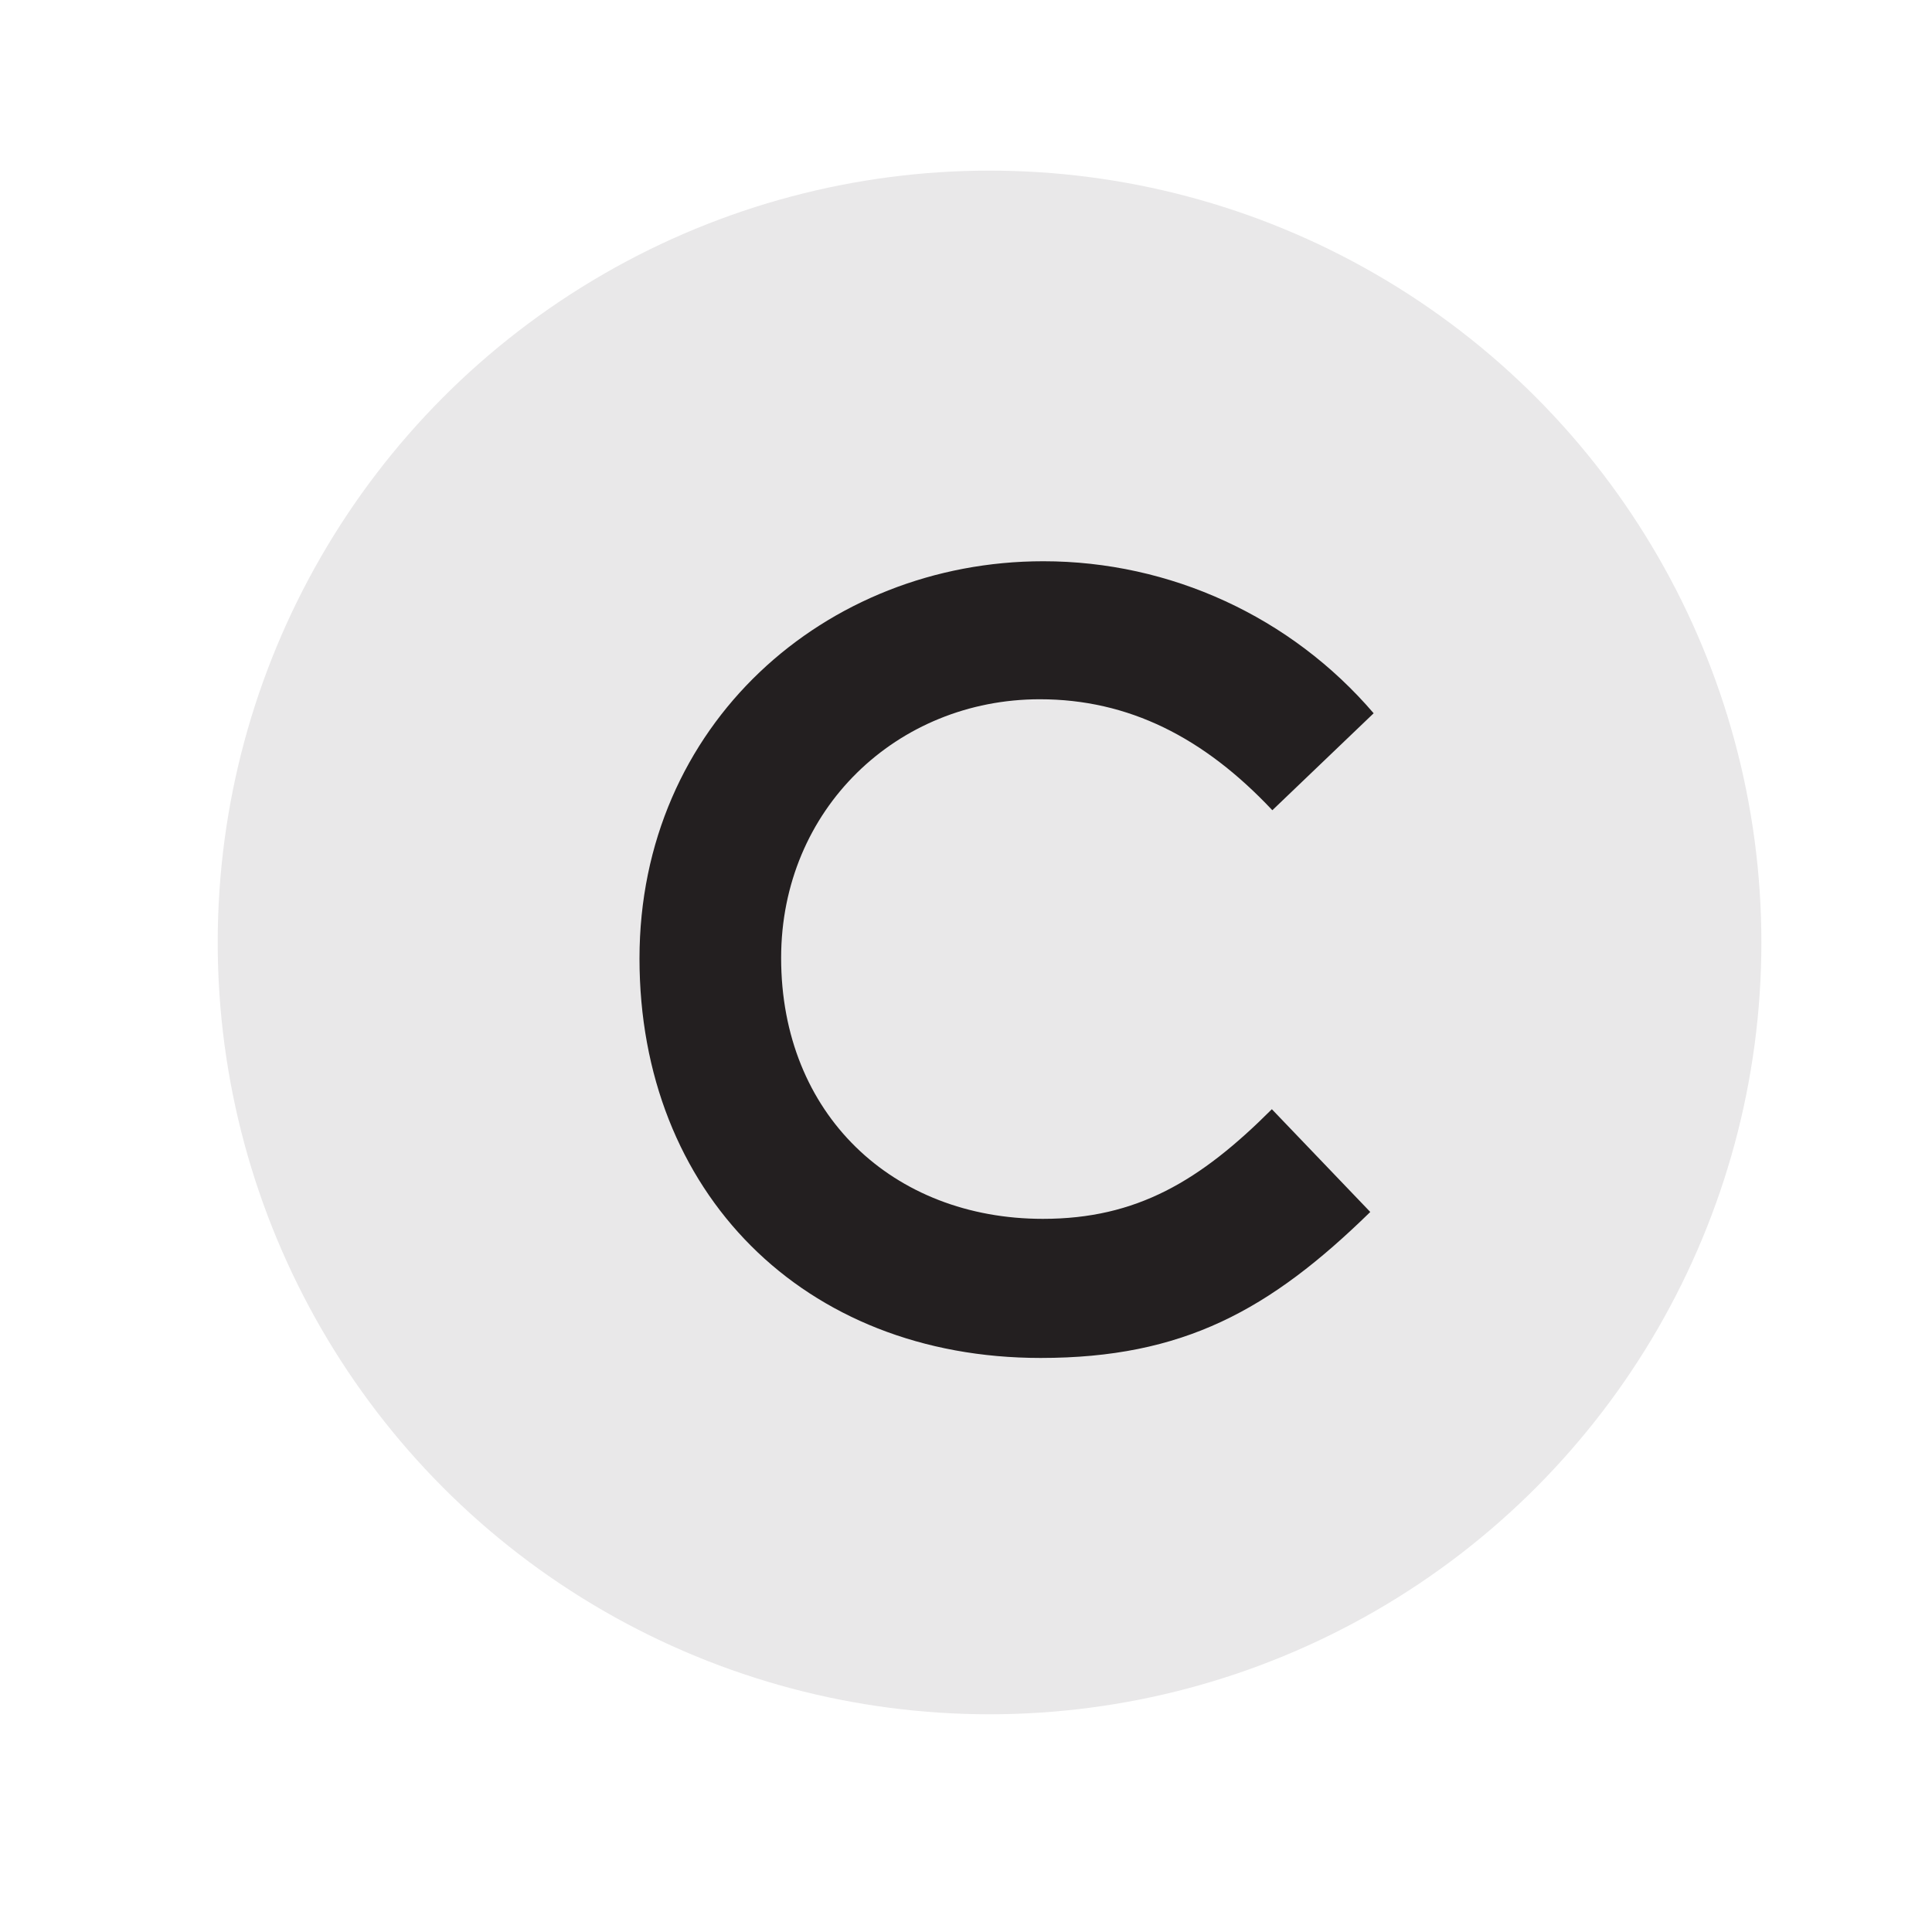 <svg xmlns="http://www.w3.org/2000/svg" id="b" data-name="Layer 2" viewBox="0 0 160 160"><defs><filter id="c" data-name="drop-shadow-1" filterUnits="userSpaceOnUse"><feOffset dx="1.42" dy="1.42"/><feGaussianBlur result="d" stdDeviation=".85"/><feFlood flood-color="#231f20" flood-opacity=".66"/><feComposite in2="d" operator="in"/><feComposite in="SourceGraphic"/></filter></defs><circle cx="81.95" cy="78.05" r="63.92" style="fill:#e9e8e9;stroke-width:0"/><path d="M112.06 98.95c-8.33 8.14-15.5 12.09-27.3 12.09-19.65 0-33.22-13.72-33.22-33.08s15.38-32.9 33.44-32.9c10.52 0 20.52 4.6 27.36 12.59l-8.39 8.03c-5.68-6.04-11.91-9.19-19.26-9.19-11.8 0-21.42 9.09-21.42 21.42 0 12.96 9.27 21.61 21.68 21.61 7.78 0 13.03-3.15 18.96-9.08l8.14 8.5Z" style="fill:#231f20;filter:url(#c);stroke-width:0"/></svg>